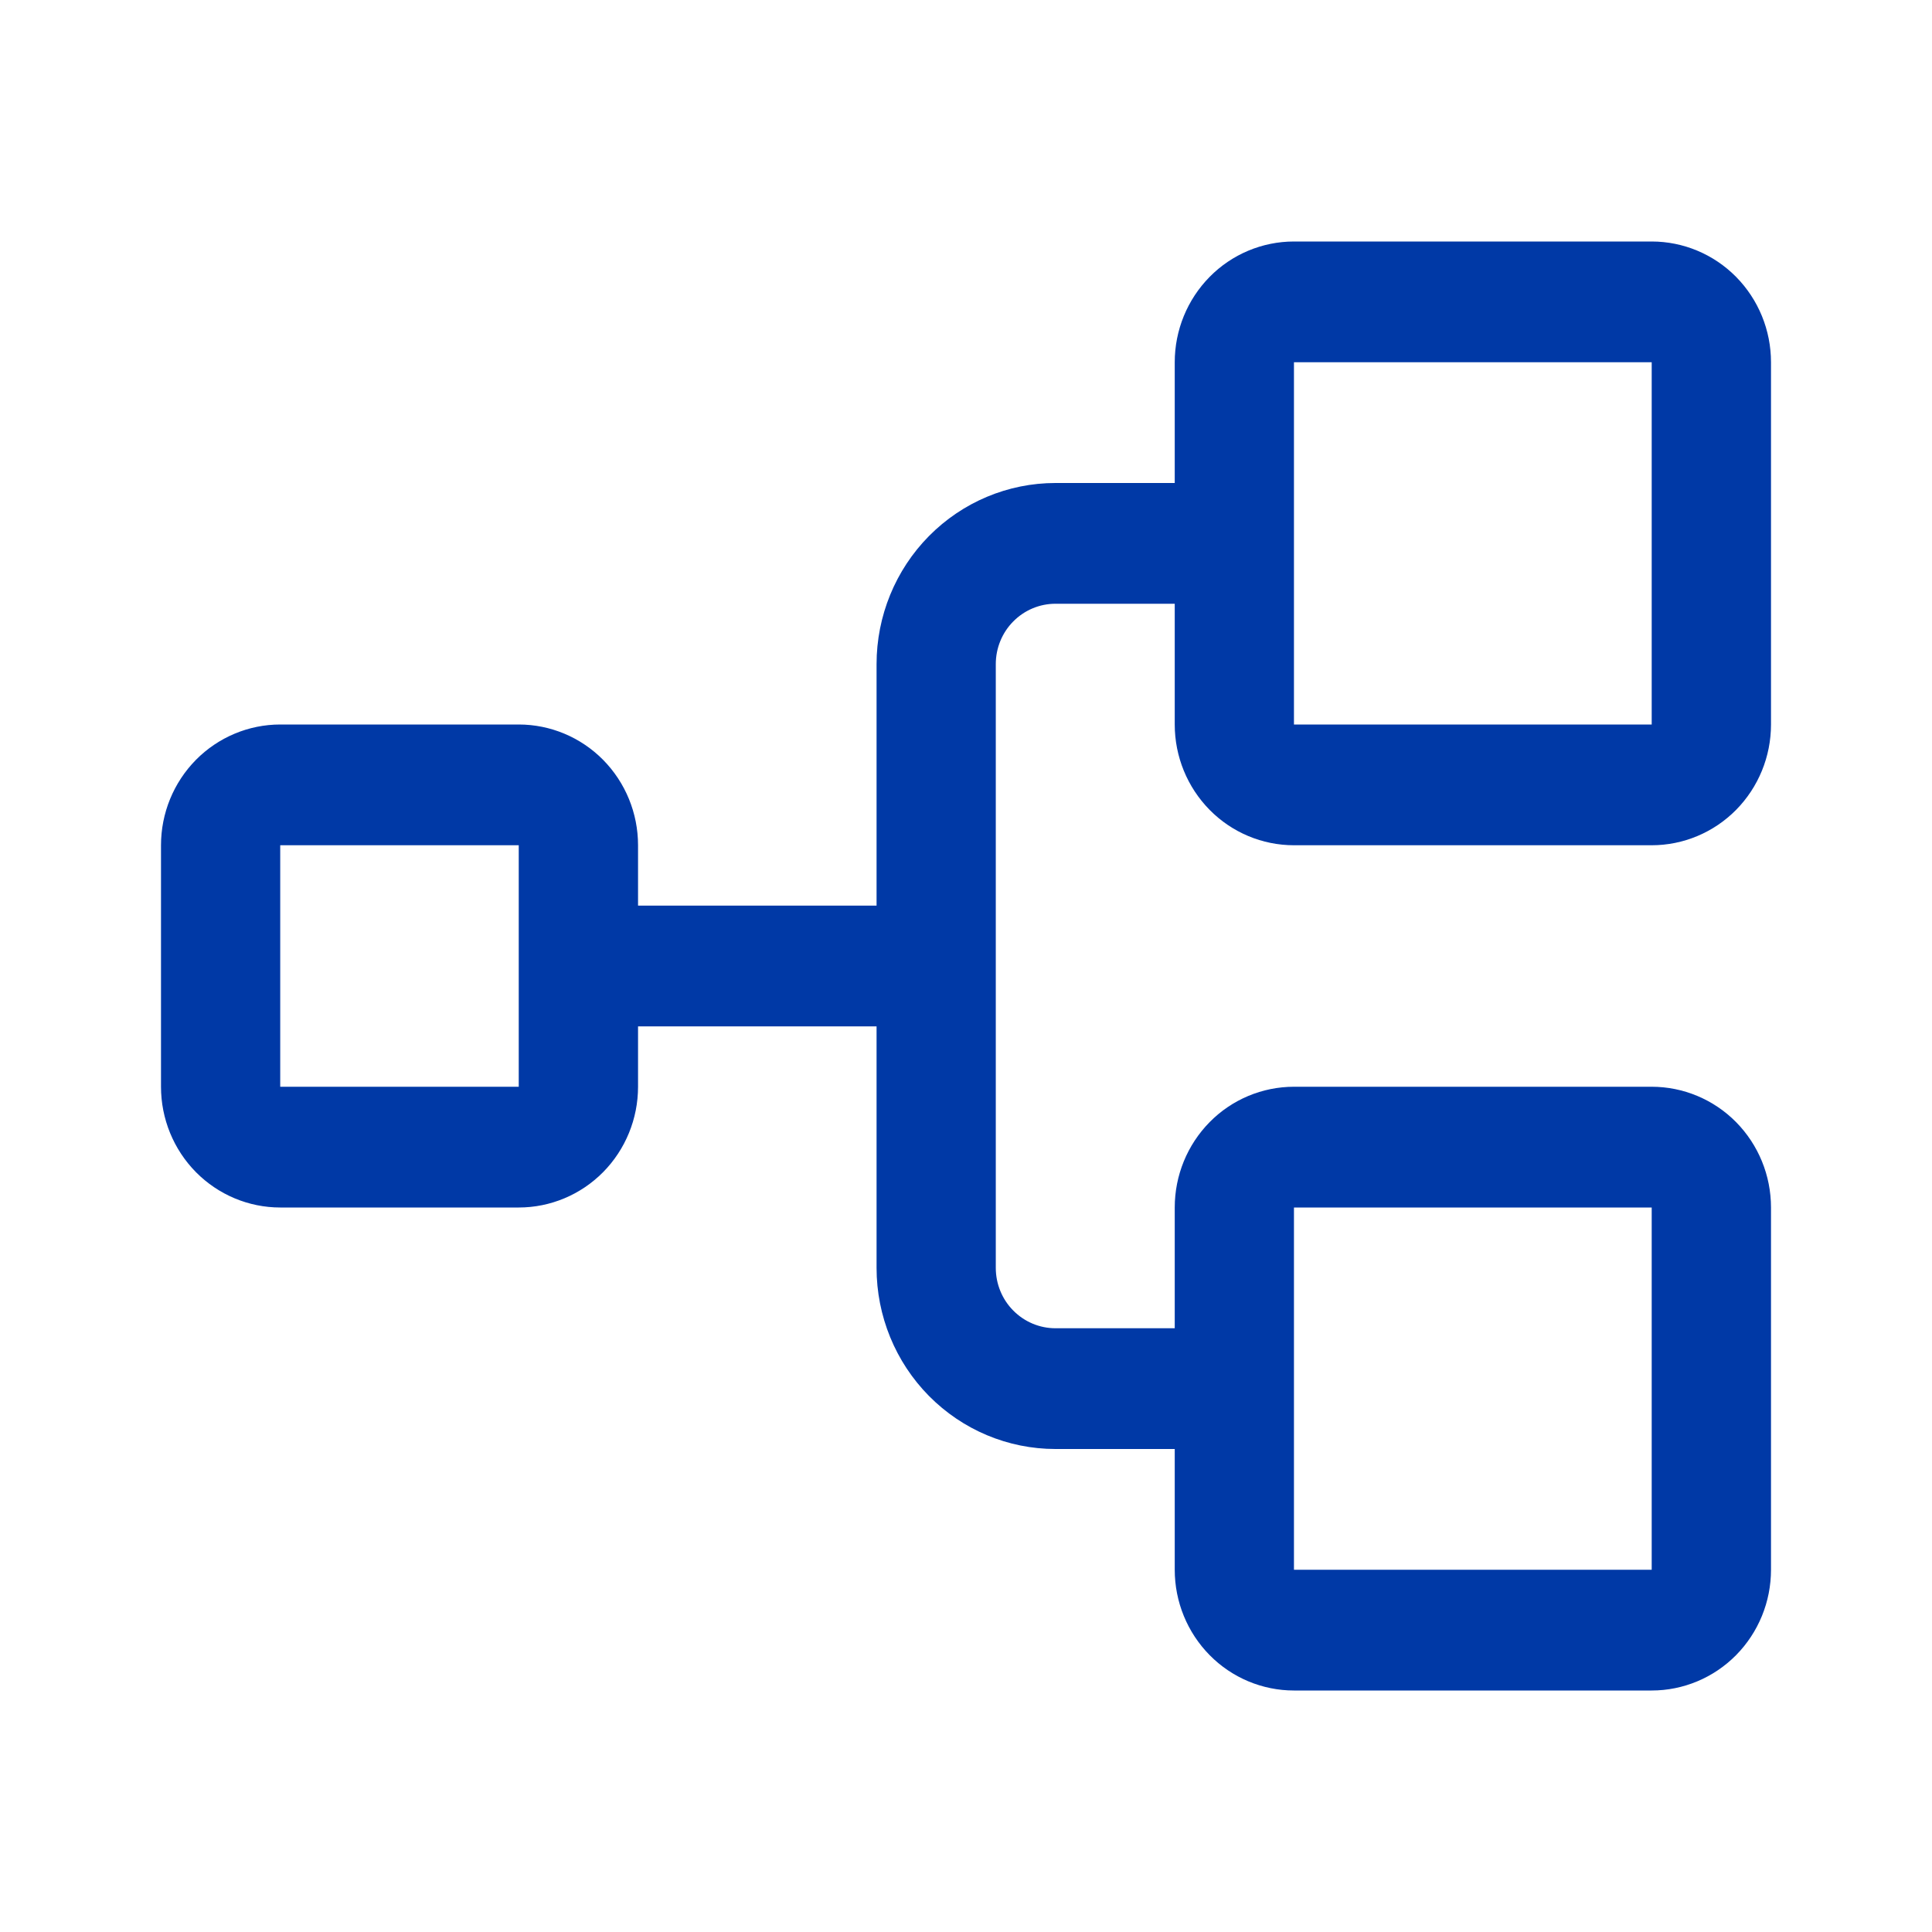 <svg width="24" height="24" viewBox="0 0 24 24" fill="none" xmlns="http://www.w3.org/2000/svg">
<path d="M16.074 10.5H20.518C20.911 10.5 21.288 10.342 21.566 10.061C21.844 9.779 22 9.398 22 9V4.5C22 4.102 21.844 3.721 21.566 3.439C21.288 3.158 20.911 3 20.518 3H16.074C15.681 3 15.304 3.158 15.027 3.439C14.749 3.721 14.593 4.102 14.593 4.5V6H13.111C12.522 6 11.957 6.237 11.54 6.659C11.123 7.081 10.889 7.653 10.889 8.25V11.25H7.926V10.5C7.926 10.102 7.77 9.721 7.492 9.439C7.214 9.158 6.837 9 6.444 9H3.481C3.089 9 2.712 9.158 2.434 9.439C2.156 9.721 2 10.102 2 10.5V13.5C2 13.898 2.156 14.279 2.434 14.561C2.712 14.842 3.089 15 3.481 15H6.444C6.837 15 7.214 14.842 7.492 14.561C7.77 14.279 7.926 13.898 7.926 13.5V12.75H10.889V15.75C10.889 16.347 11.123 16.919 11.54 17.341C11.957 17.763 12.522 18 13.111 18H14.593V19.5C14.593 19.898 14.749 20.279 15.027 20.561C15.304 20.842 15.681 21 16.074 21H20.518C20.911 21 21.288 20.842 21.566 20.561C21.844 20.279 22 19.898 22 19.5V15C22 14.602 21.844 14.221 21.566 13.939C21.288 13.658 20.911 13.5 20.518 13.5H16.074C15.681 13.5 15.304 13.658 15.027 13.939C14.749 14.221 14.593 14.602 14.593 15V16.5H13.111C12.915 16.5 12.726 16.421 12.587 16.28C12.448 16.14 12.37 15.949 12.37 15.75V8.25C12.37 8.051 12.448 7.86 12.587 7.72C12.726 7.579 12.915 7.5 13.111 7.5H14.593V9C14.593 9.398 14.749 9.779 15.027 10.061C15.304 10.342 15.681 10.5 16.074 10.5ZM6.444 13.5H3.481V10.5H6.444V13.5ZM16.074 15H20.518V19.5H16.074V15ZM16.074 4.5H20.518V9H16.074V4.5Z" fill="#0039A6"/>
</svg>
